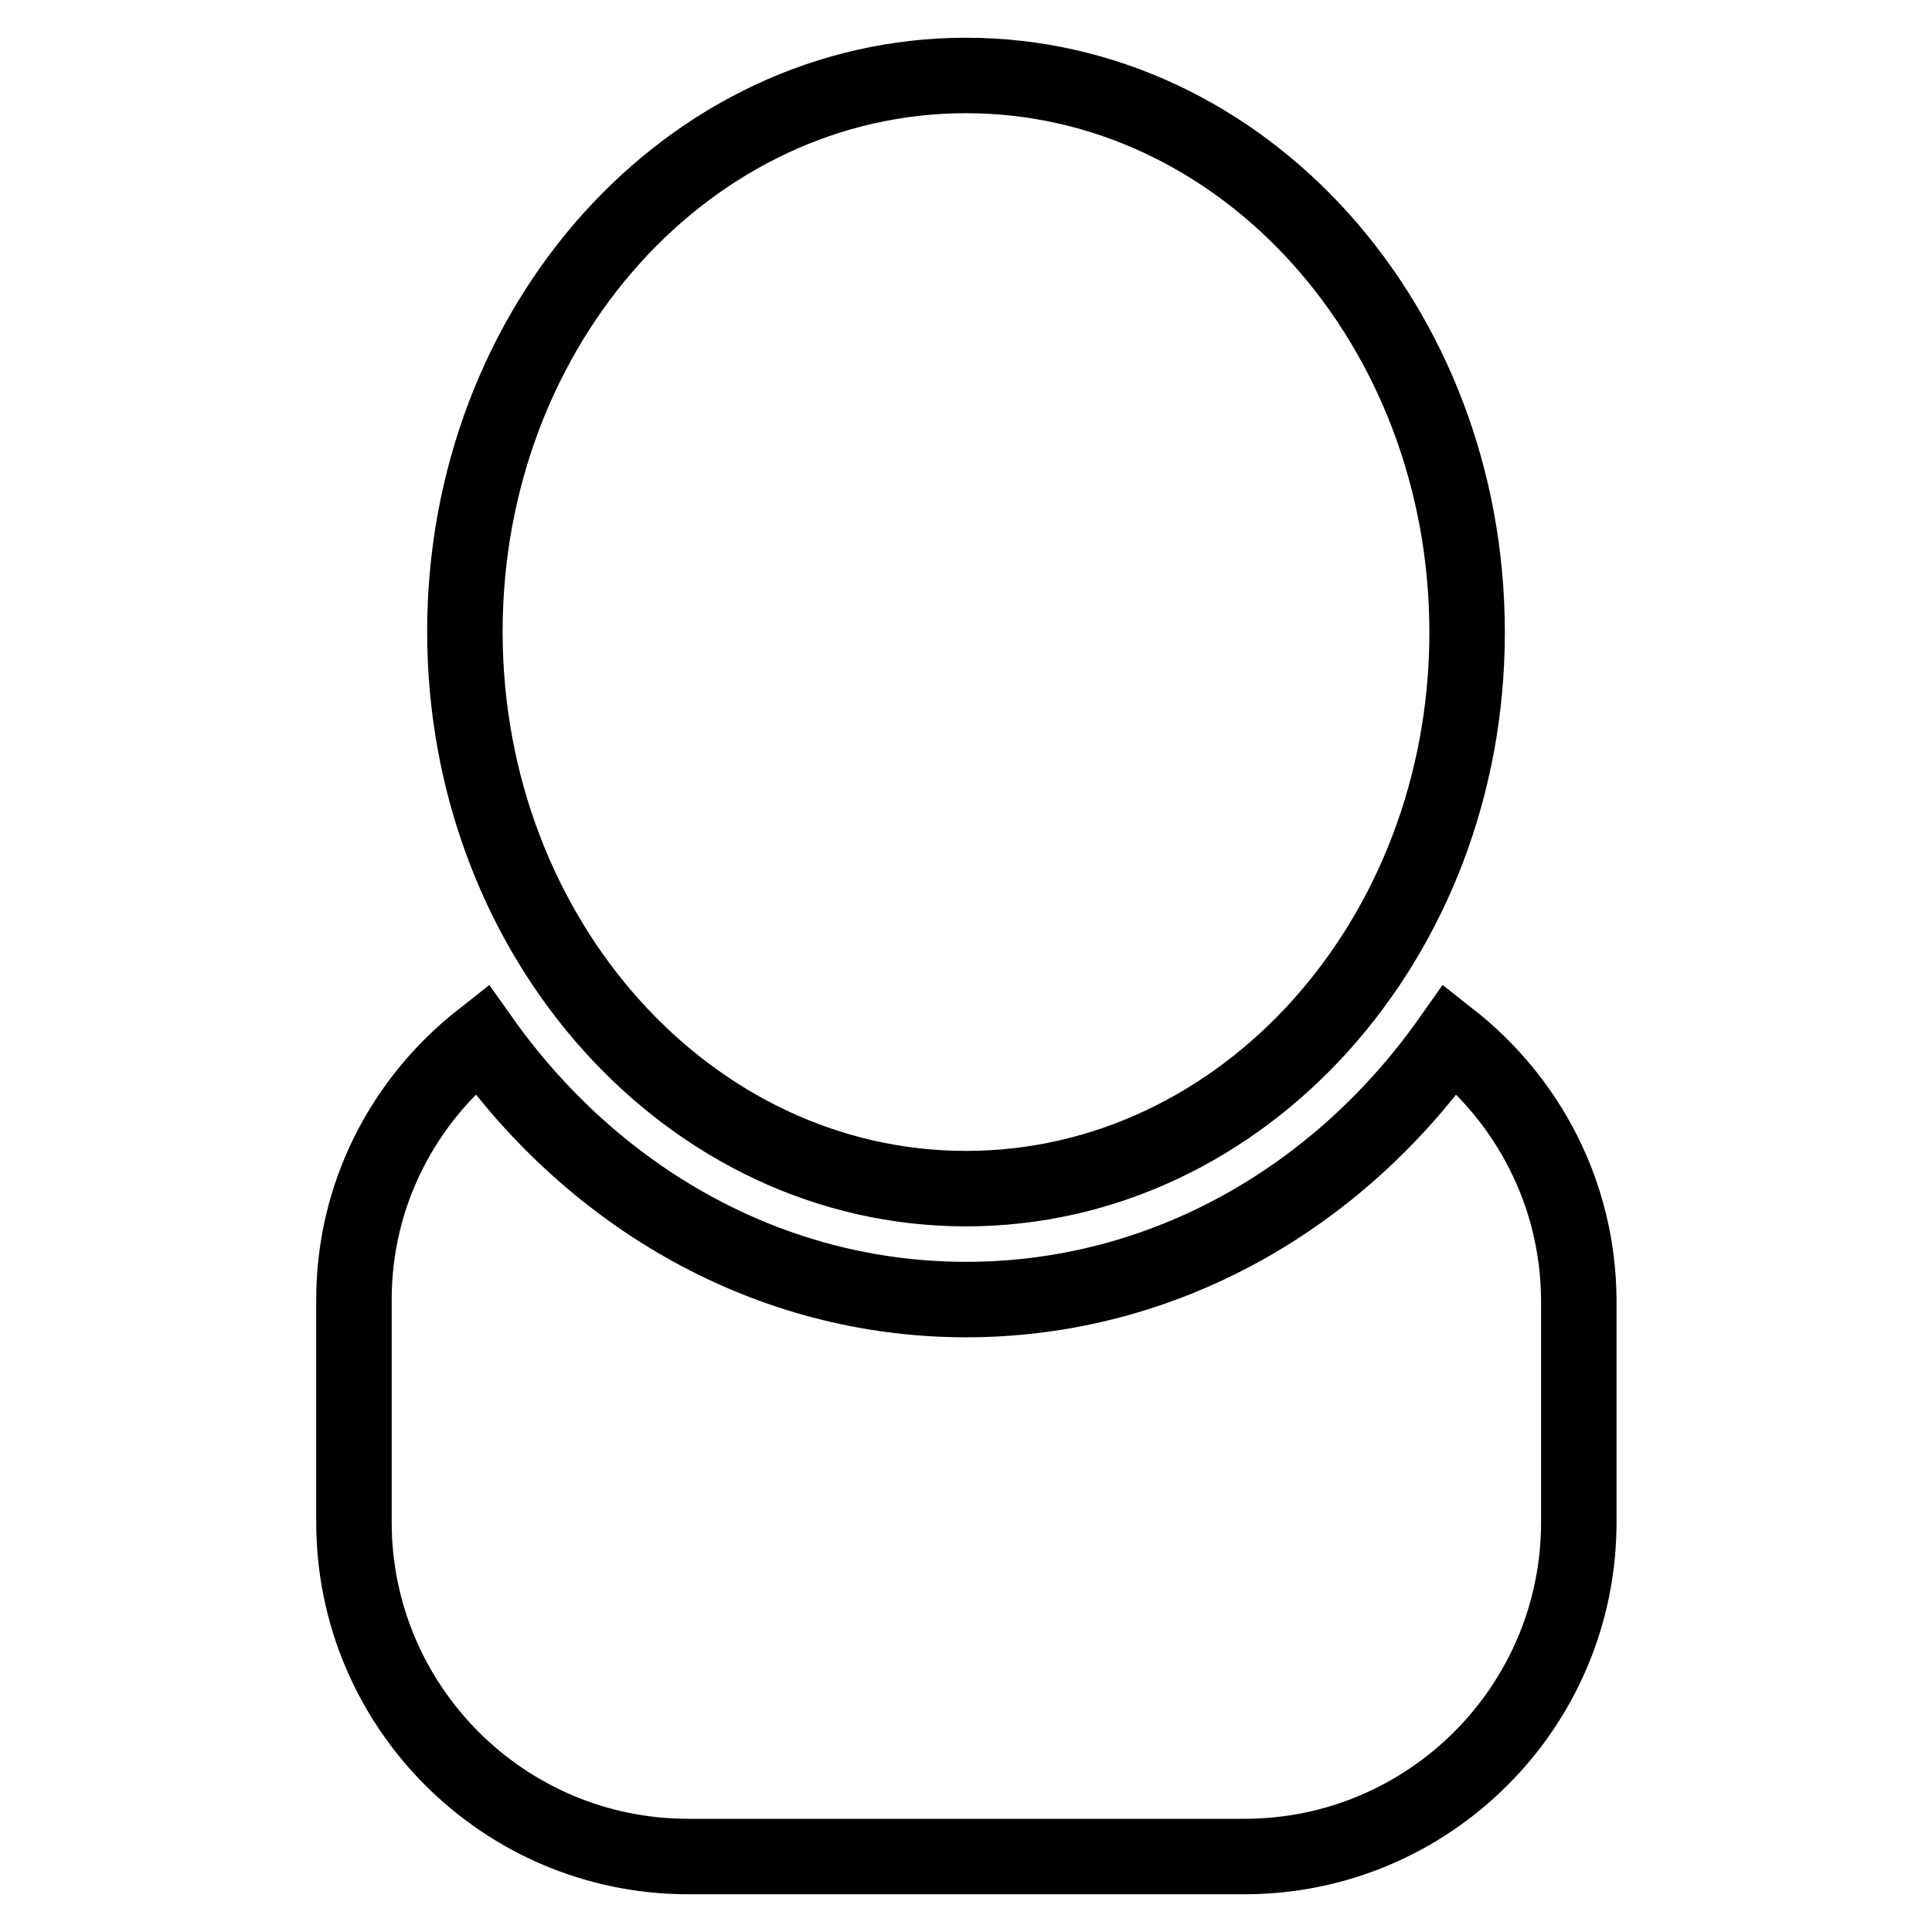 <?xml version="1.0" encoding="utf-8"?>
<!-- Svg Vector Icons : http://www.onlinewebfonts.com/icon -->
<!DOCTYPE svg PUBLIC "-//W3C//DTD SVG 1.1//EN" "http://www.w3.org/Graphics/SVG/1.1/DTD/svg11.dtd">
<svg version="1.1" xmlns="http://www.w3.org/2000/svg" xmlns:xlink="http://www.w3.org/1999/xlink" x="0px" y="0px" viewBox="0 0 256 256" enable-background="new 0 0 256 256" xml:space="preserve">
<g> <path stroke-width="10" fill-opacity="0" stroke="#000000"  d="M192.2,137.7c-14.8,21-38,34.5-64.2,34.5c-26.2,0-49.4-13.6-64.2-34.5c-10.3,8.1-16.9,20.5-16.9,34.5v29.5 c0,24.4,19.8,44.3,44.3,44.3h73.7c24.4,0,44.3-19.8,44.3-44.3v-29.5C209.1,158.2,202.5,145.8,192.2,137.7z M128,157.5 c36.7,0,66.4-33,66.4-73.7C194.4,43,164.7,10,128,10c-36.7,0-66.4,33-66.4,73.7S91.3,157.5,128,157.5z"/></g>
</svg>